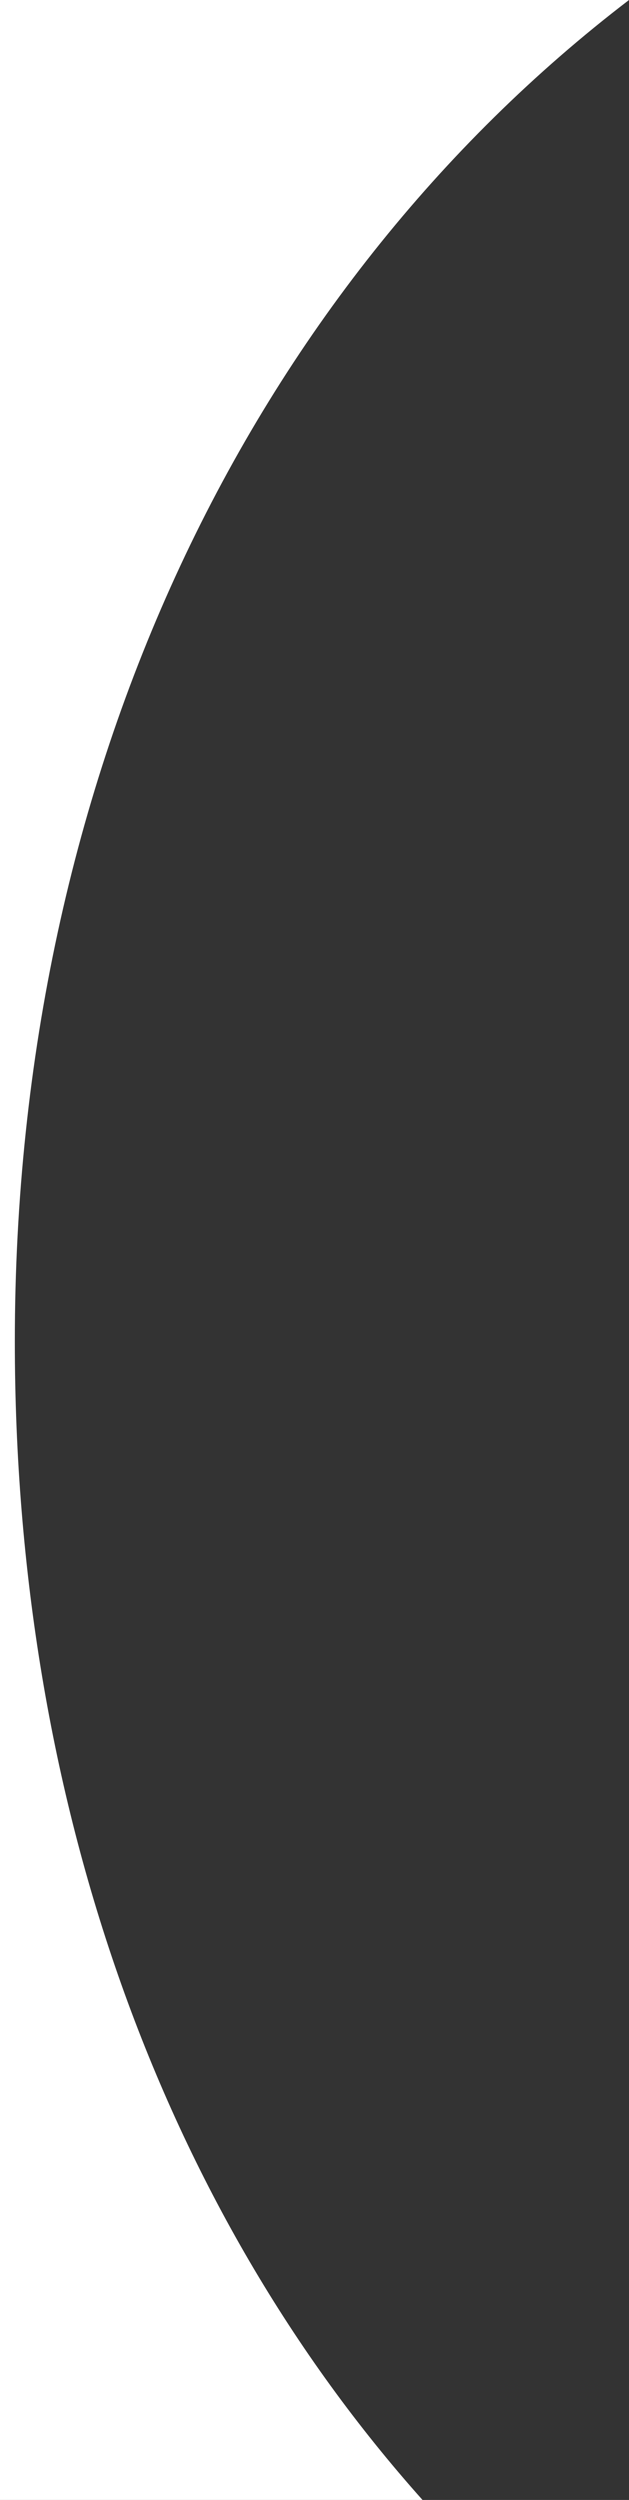 <?xml version="1.0" encoding="UTF-8"?>
<svg id="Layer_2" xmlns="http://www.w3.org/2000/svg" viewBox="0 0 216.38 859.27">
  <rect x="0" y="0" width="216.38" height="859.27" fill="#333333" stroke="none"/>
  <defs>
    <style>
      .cls-1 {
        fill: #fff;
      }
    </style>
  </defs>
  <g id="Layer_1-2" data-name="Layer_1">
    <path class="cls-1" d="M145.35,859.27C56.07,759.35,5.1,619.44,5.1,461.09,5.1,265.55,86.53,99.25,216.38,0H0v859.27"/>
  </g>
</svg>